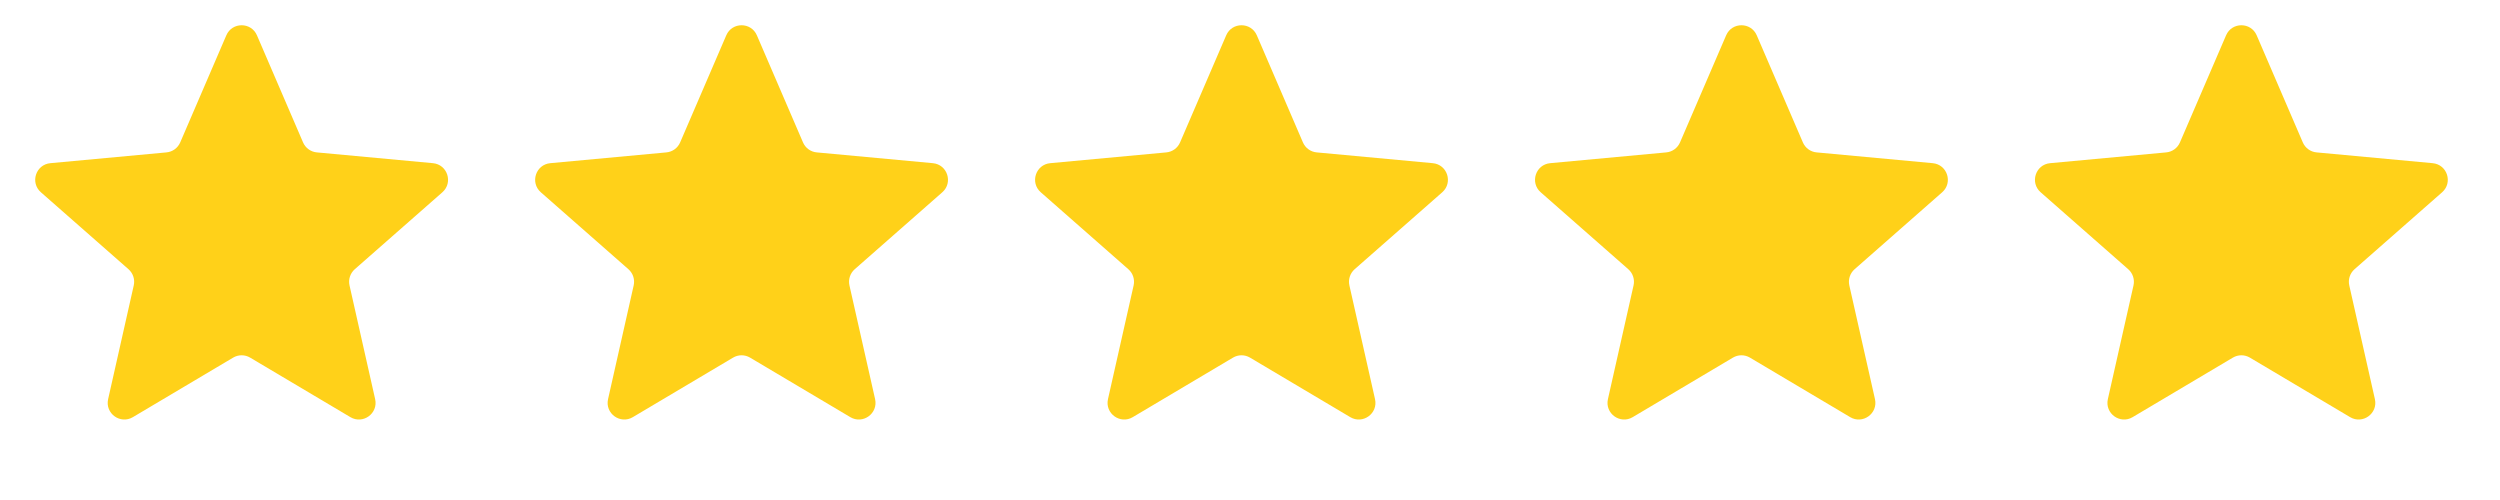 <svg width="100" height="20" viewBox="0 0 100 20" fill="none" xmlns="http://www.w3.org/2000/svg">
<path d="M9.053 1.413C9.285 0.876 10.046 0.876 10.278 1.413L12.122 5.696C12.219 5.92 12.43 6.074 12.673 6.096L17.317 6.527C17.899 6.581 18.134 7.305 17.695 7.691L14.191 10.769C14.008 10.93 13.927 11.179 13.981 11.417L15.006 15.966C15.135 16.537 14.519 16.985 14.016 16.686L10.006 14.305C9.796 14.18 9.535 14.18 9.325 14.305L5.315 16.686C4.812 16.985 4.196 16.537 4.325 15.966L5.35 11.417C5.404 11.179 5.323 10.93 5.14 10.769L1.636 7.691C1.196 7.305 1.432 6.581 2.014 6.527L6.658 6.096C6.901 6.074 7.112 5.92 7.209 5.696L9.053 1.413Z" fill="#FFD119"/>
<path d="M29.051 1.413C29.282 0.876 30.044 0.876 30.275 1.413L32.12 5.696C32.216 5.92 32.427 6.074 32.67 6.096L37.314 6.527C37.896 6.581 38.132 7.305 37.692 7.691L34.189 10.769C34.005 10.93 33.925 11.179 33.978 11.417L35.004 15.966C35.132 16.537 34.516 16.985 34.013 16.686L30.003 14.305C29.793 14.18 29.532 14.18 29.323 14.305L25.313 16.686C24.81 16.985 24.193 16.537 24.322 15.966L25.347 11.417C25.401 11.179 25.32 10.93 25.137 10.769L21.633 7.691C21.194 7.305 21.429 6.581 22.012 6.527L26.655 6.096C26.898 6.074 27.11 5.92 27.206 5.696L29.051 1.413Z" fill="#FFD119"/>
<path d="M49.048 1.413C49.279 0.876 50.041 0.876 50.273 1.413L52.117 5.696C52.214 5.92 52.425 6.074 52.668 6.096L57.311 6.527C57.894 6.581 58.129 7.305 57.69 7.691L54.186 10.769C54.003 10.93 53.922 11.179 53.976 11.417L55.001 15.966C55.13 16.537 54.514 16.985 54.011 16.686L50.001 14.305C49.791 14.18 49.53 14.18 49.32 14.305L45.31 16.686C44.807 16.985 44.191 16.537 44.319 15.966L45.345 11.417C45.398 11.179 45.318 10.93 45.134 10.769L41.631 7.691C41.191 7.305 41.427 6.581 42.009 6.527L46.653 6.096C46.896 6.074 47.107 5.92 47.203 5.696L49.048 1.413Z" fill="#FFD119"/>
<path d="M69.046 1.413C69.277 0.876 70.039 0.876 70.27 1.413L72.115 5.696C72.211 5.92 72.422 6.074 72.665 6.096L77.309 6.527C77.891 6.581 78.127 7.305 77.687 7.691L74.184 10.769C74 10.93 73.92 11.179 73.973 11.417L74.999 15.966C75.127 16.537 74.511 16.985 74.008 16.686L69.998 14.305C69.788 14.18 69.527 14.18 69.317 14.305L65.308 16.686C64.805 16.985 64.188 16.537 64.317 15.966L65.342 11.417C65.396 11.179 65.315 10.93 65.132 10.769L61.628 7.691C61.189 7.305 61.424 6.581 62.007 6.527L66.65 6.096C66.893 6.074 67.104 5.92 67.201 5.696L69.046 1.413Z" fill="#FFD119"/>
<path d="M89.043 1.413C89.274 0.876 90.036 0.876 90.267 1.413L92.112 5.696C92.209 5.92 92.42 6.074 92.663 6.096L97.306 6.527C97.889 6.581 98.124 7.305 97.685 7.691L94.181 10.769C93.998 10.93 93.917 11.179 93.971 11.417L94.996 15.966C95.125 16.537 94.508 16.985 94.005 16.686L89.996 14.305C89.786 14.18 89.525 14.18 89.315 14.305L85.305 16.686C84.802 16.985 84.186 16.537 84.314 15.966L85.34 11.417C85.393 11.179 85.313 10.93 85.129 10.769L81.626 7.691C81.186 7.305 81.422 6.581 82.004 6.527L86.648 6.096C86.891 6.074 87.102 5.92 87.198 5.696L89.043 1.413Z" fill="#FFD119"/>
</svg>
